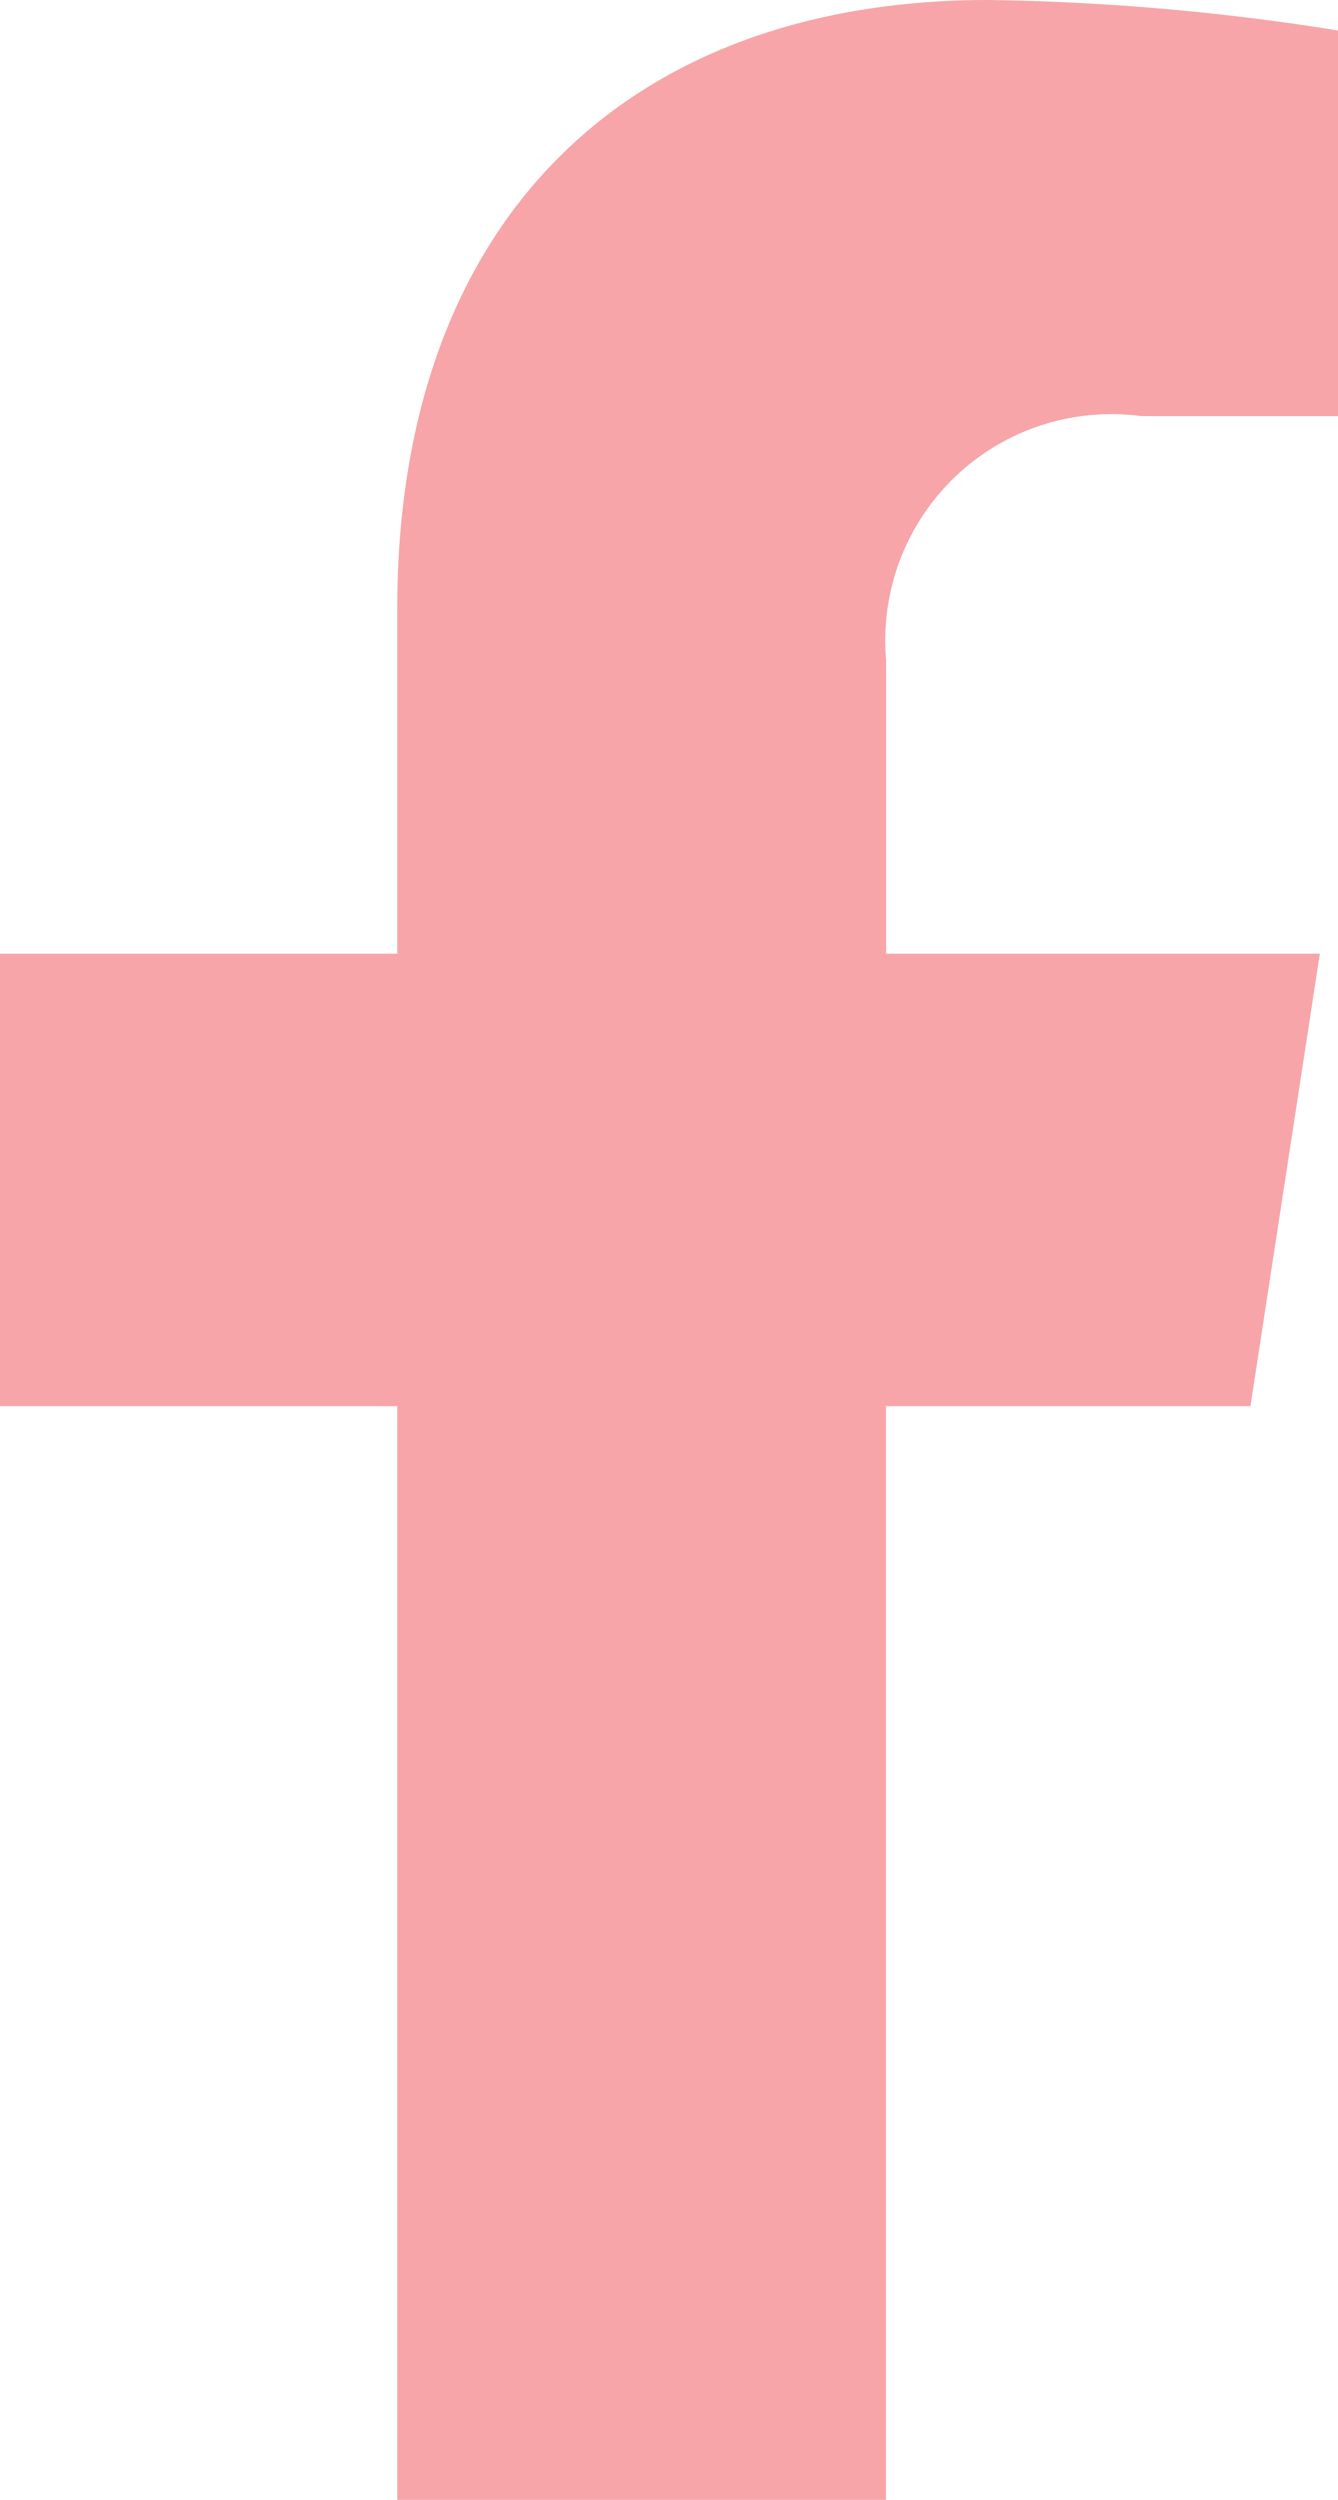 <svg id="Icon_awesome-facebook-f" data-name="Icon awesome-facebook-f" xmlns="http://www.w3.org/2000/svg" width="9.872" height="18.432" viewBox="0 0 9.872 18.432">
  <path id="Icon_awesome-facebook-f-2" data-name="Icon awesome-facebook-f" d="M10.835,10.368l.512-3.336h-3.2V4.868a1.668,1.668,0,0,1,1.881-1.8h1.455V.225A17.745,17.745,0,0,0,8.9,0C6.263,0,4.54,1.6,4.54,4.49V7.032H1.609v3.336H4.54v8.064H8.146V10.368Z" transform="translate(-1.609)" fill="#f7a5a9"/>
</svg>
